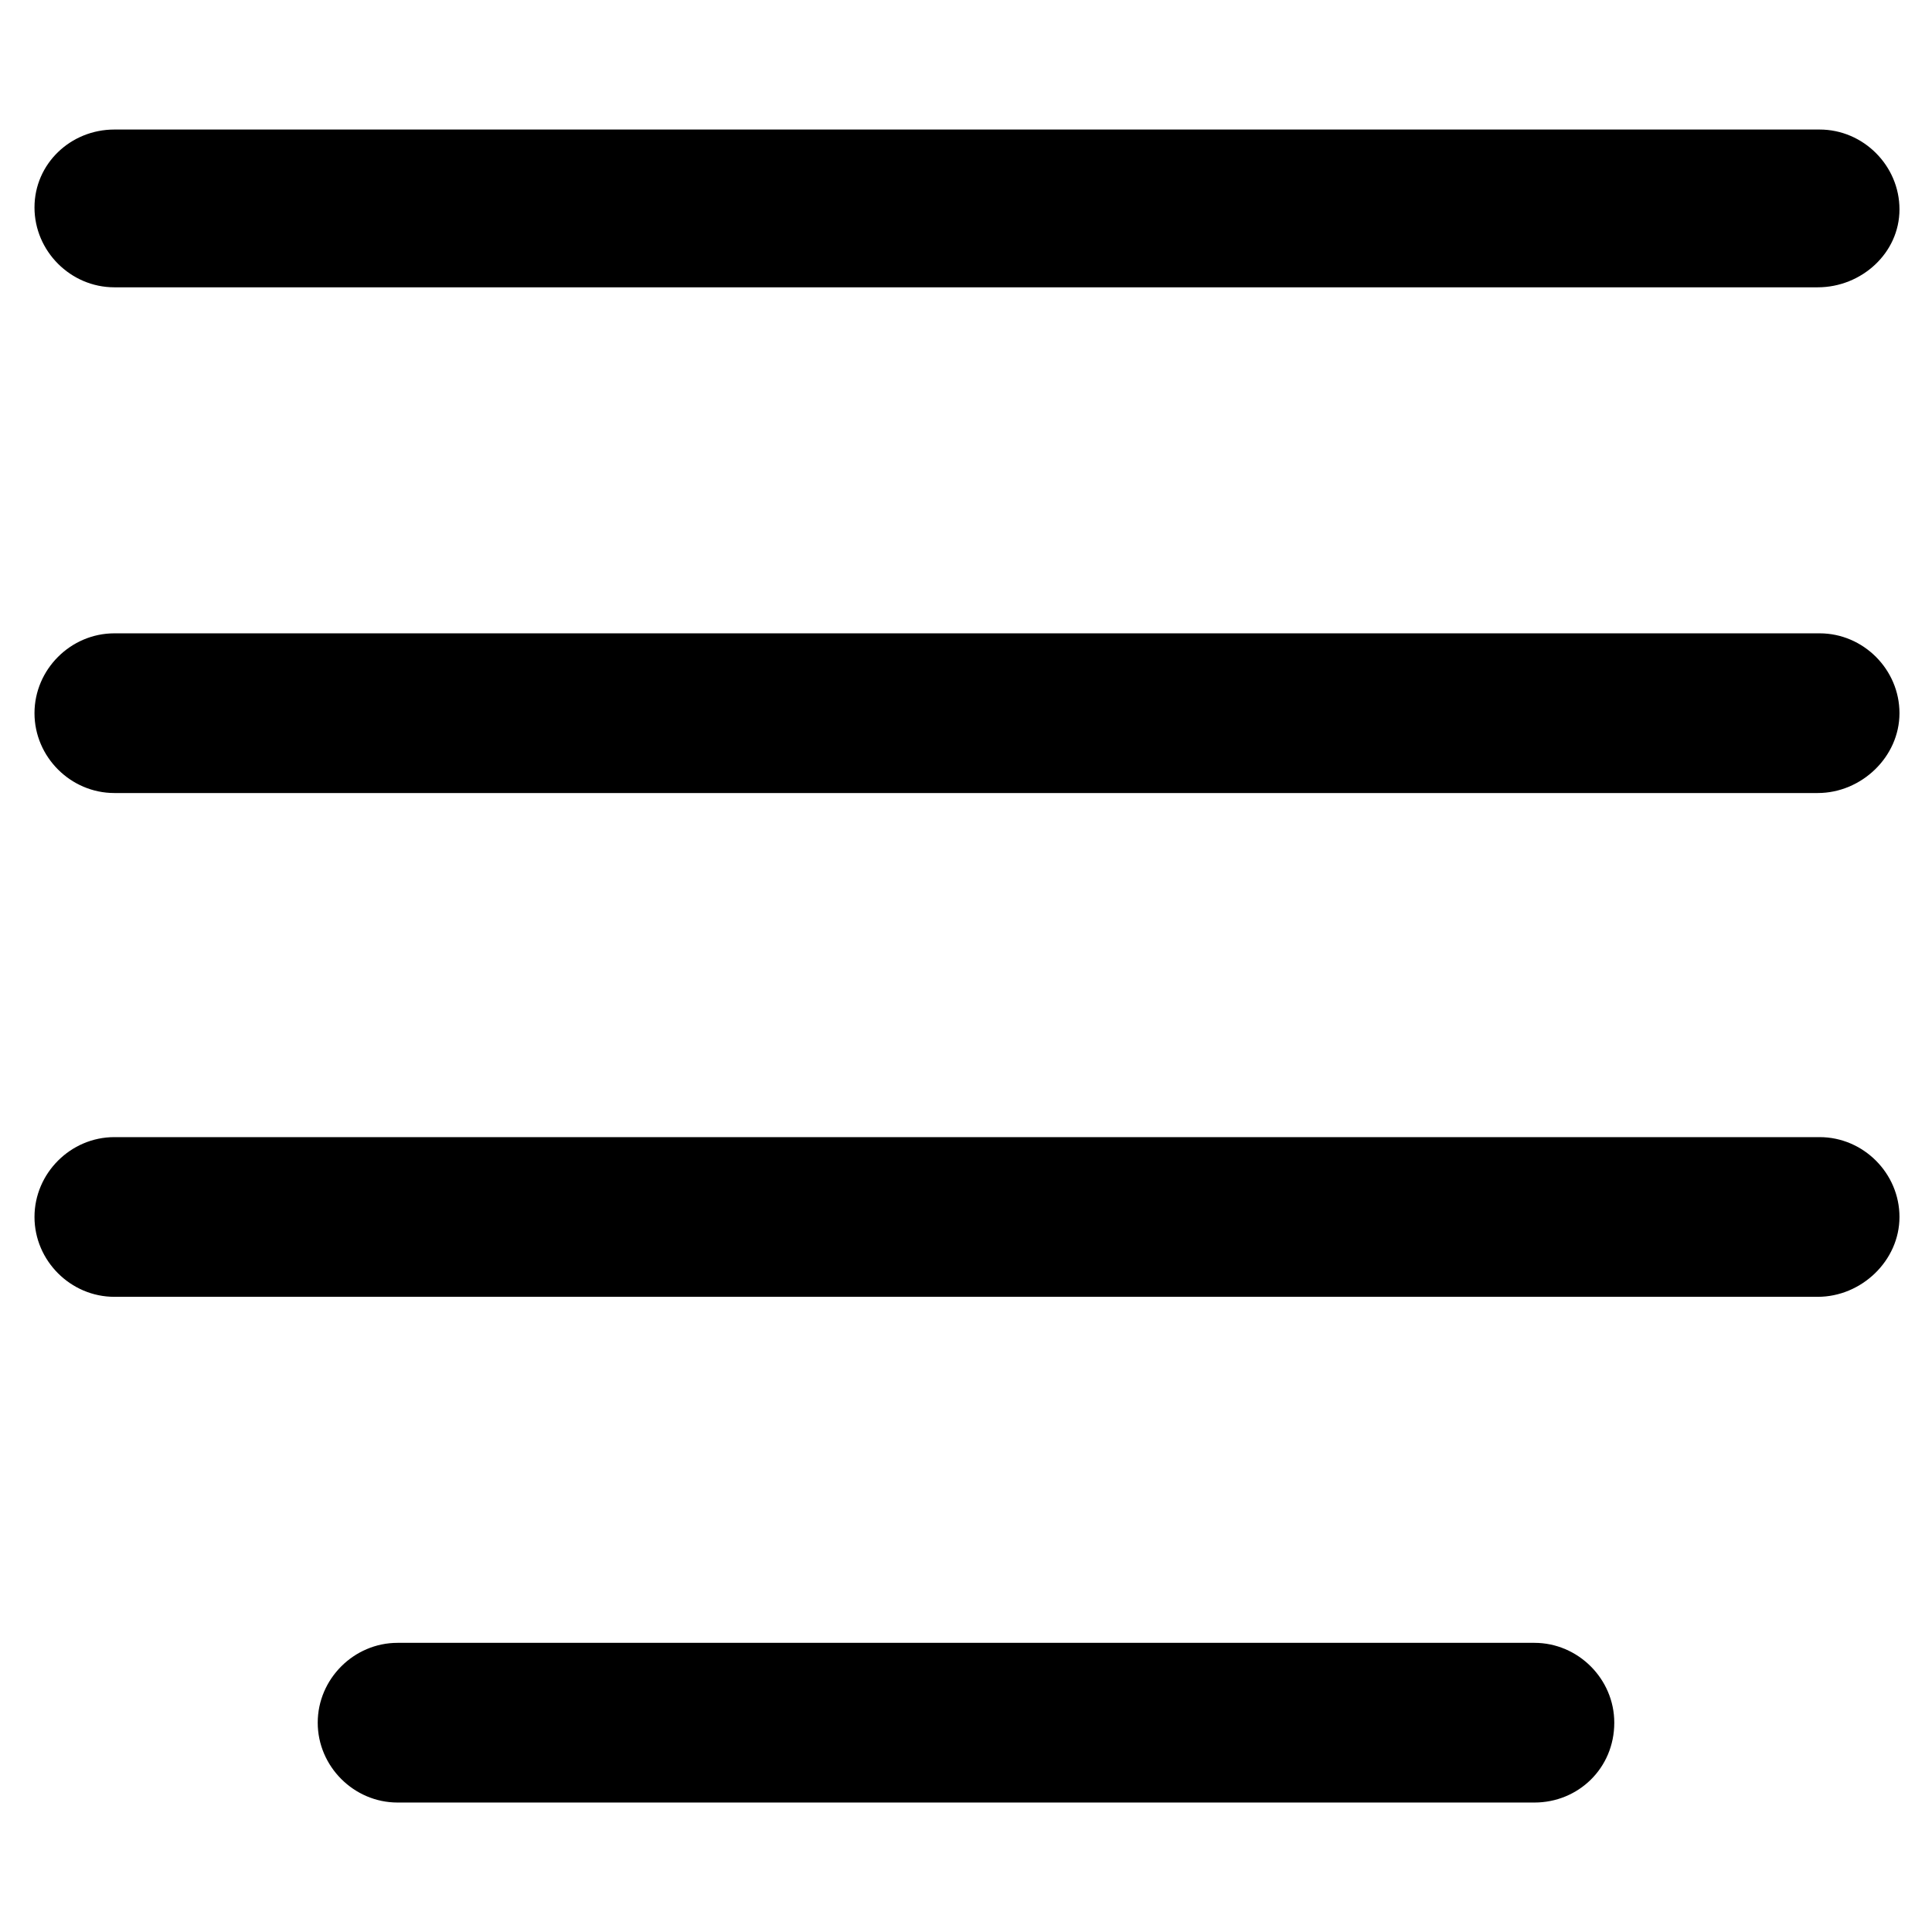 <?xml version="1.0" encoding="UTF-8"?>
<!-- Uploaded to: SVG Repo, www.svgrepo.com, Generator: SVG Repo Mixer Tools -->
<svg fill="#000000" width="800px" height="800px" version="1.1" viewBox="144 144 512 512" xmlns="http://www.w3.org/2000/svg">
 <path d="m625.71 220.14h-451.41c-11.586 0-21.16-9.574-21.16-21.16 0-11.586 9.57-20.652 21.16-20.652h451.92c11.586 0 21.16 9.574 21.16 21.16-0.004 11.586-10.078 20.652-21.664 20.652zm0 134.02h-451.41c-11.59 0-21.16-9.574-21.16-21.16 0-11.586 9.574-21.16 21.16-21.16h451.92c11.586 0 21.16 9.574 21.16 21.16-0.004 11.586-10.078 21.16-21.664 21.16zm0 133.51h-451.41c-11.586 0-21.16-9.574-21.16-21.16s9.574-21.16 21.16-21.16h451.92c11.586 0 21.16 9.574 21.16 21.16-0.004 11.59-10.078 21.16-21.664 21.16zm-75.07 134.02h-301.28c-11.586 0-21.16-9.574-21.16-21.16s9.574-21.16 21.16-21.16h301.28c11.586 0 21.16 9.574 21.16 21.16 0 12.09-9.57 21.16-21.16 21.16z"/>
</svg>
